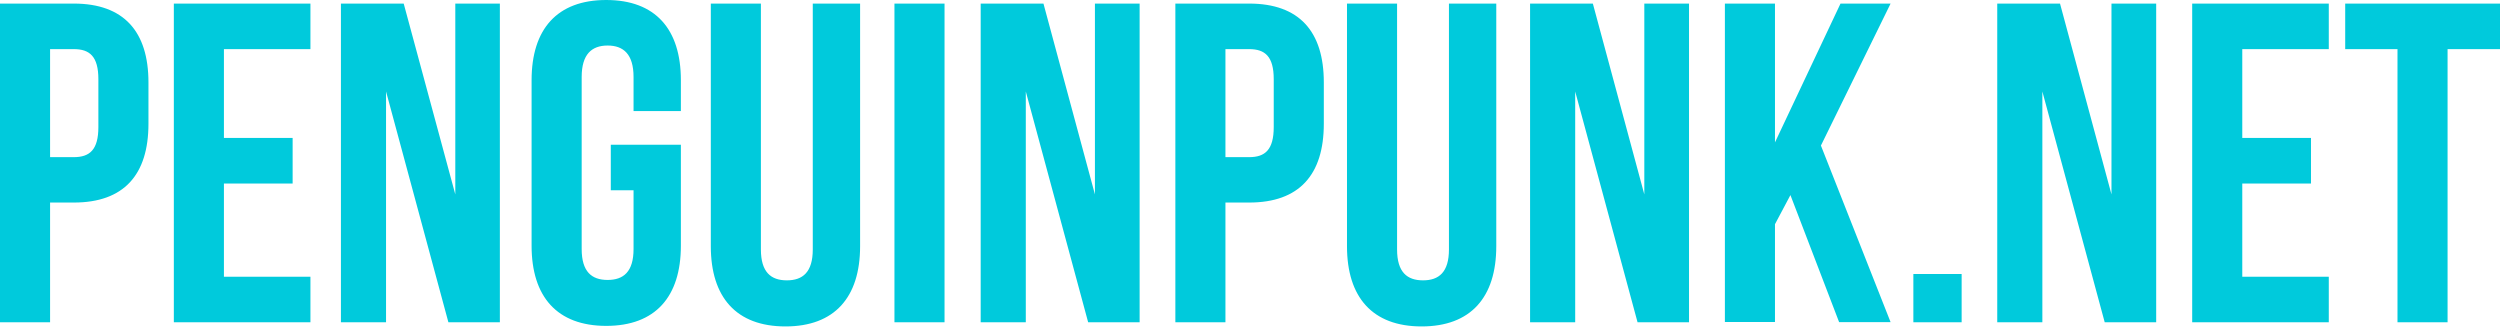 <svg width="300" height="40" viewBox="0 0 300 40" fill="none" xmlns="http://www.w3.org/2000/svg">
<g clip-path="url(#clip0_1073_2545)">
<path d="M8.858 0.43H0V38.675H6.01V24.305H8.858C14.867 24.305 17.815 20.977 17.815 14.851V9.884C17.815 3.775 14.851 0.43 8.858 0.43ZM11.805 15.248C11.805 17.98 10.762 18.858 8.858 18.858H6.01V5.894H8.858C10.762 5.894 11.805 6.772 11.805 9.503V15.248ZM20.861 0.43H37.252V5.894H26.871V16.556H35.116V22.02H26.871V33.212H37.252V38.675H20.861V0.43ZM54.636 0.43H59.983V38.675H53.808L46.325 10.977V38.675H40.911V0.43H48.444L54.636 23.328V0.43ZM81.705 9.619V13.328H76.026V9.238C76.026 6.507 74.818 5.464 72.914 5.464C71.01 5.464 69.801 6.507 69.801 9.238V29.884C69.801 32.616 71.01 33.593 72.914 33.593C74.818 33.593 76.026 32.616 76.026 29.884V22.831H73.295V17.367H81.705V29.487C81.705 35.613 78.642 39.106 72.748 39.106C66.854 39.106 63.791 35.613 63.791 29.487V9.619C63.791 3.493 66.854 0 72.748 0C78.642 0 81.705 3.493 81.705 9.619ZM97.533 0.43H103.212V29.553C103.212 35.679 100.149 39.172 94.255 39.172C88.361 39.172 85.298 35.679 85.298 29.553V0.43H91.308V29.934C91.308 32.666 92.517 33.642 94.421 33.642C96.325 33.642 97.533 32.666 97.533 29.934V0.43ZM107.334 0.43H113.344V38.675H107.334V0.43ZM131.391 0.43H136.755V38.675H130.579L123.096 10.977V38.675H117.682V0.43H125.215L131.391 23.328V0.43ZM149.901 0.43H141.043V38.675H147.053V24.305H149.901C155.911 24.305 158.858 20.977 158.858 14.851V9.884C158.858 3.775 155.911 0.43 149.901 0.43ZM152.848 15.248C152.848 17.98 151.805 18.858 149.901 18.858H147.053V5.894H149.901C151.805 5.894 152.848 6.772 152.848 9.503V15.248ZM173.874 0.43H179.553V29.553C179.553 35.679 176.49 39.172 170.596 39.172C164.702 39.172 161.639 35.679 161.639 29.553V0.43H167.649V29.934C167.649 32.666 168.858 33.642 170.762 33.642C172.666 33.642 173.874 32.666 173.874 29.934V0.43ZM197.334 0.43H202.682V38.675H196.507L189.023 10.977V38.675H183.609V0.43H191.142L197.318 23.328V0.43H197.334ZM226.871 0.43L218.51 17.467L226.871 38.659H220.695L214.851 23.411L212.997 26.904V38.642H206.987V0.43H212.997V17.086L220.861 0.43H226.871ZM229.603 32.881H235.397V38.675H229.603V32.881ZM253.394 0.43H258.742V38.675H252.566L245.083 10.977V38.675H239.669V0.43H247.202L253.377 23.328V0.43H253.394ZM263.063 0.43H279.454V5.894H269.073V16.556H277.318V22.02H269.073V33.212H279.454V38.675H263.063V0.43ZM300 0.43V5.894H293.709V38.675H287.699V5.894H281.424V0.43H300Z" fill="#00CADC"/>
</g>
<defs>
<clipPath id="clip0_1073_2545">
<rect width="300" height="40" fill="white"/>
</clipPath>
</defs>
</svg>
